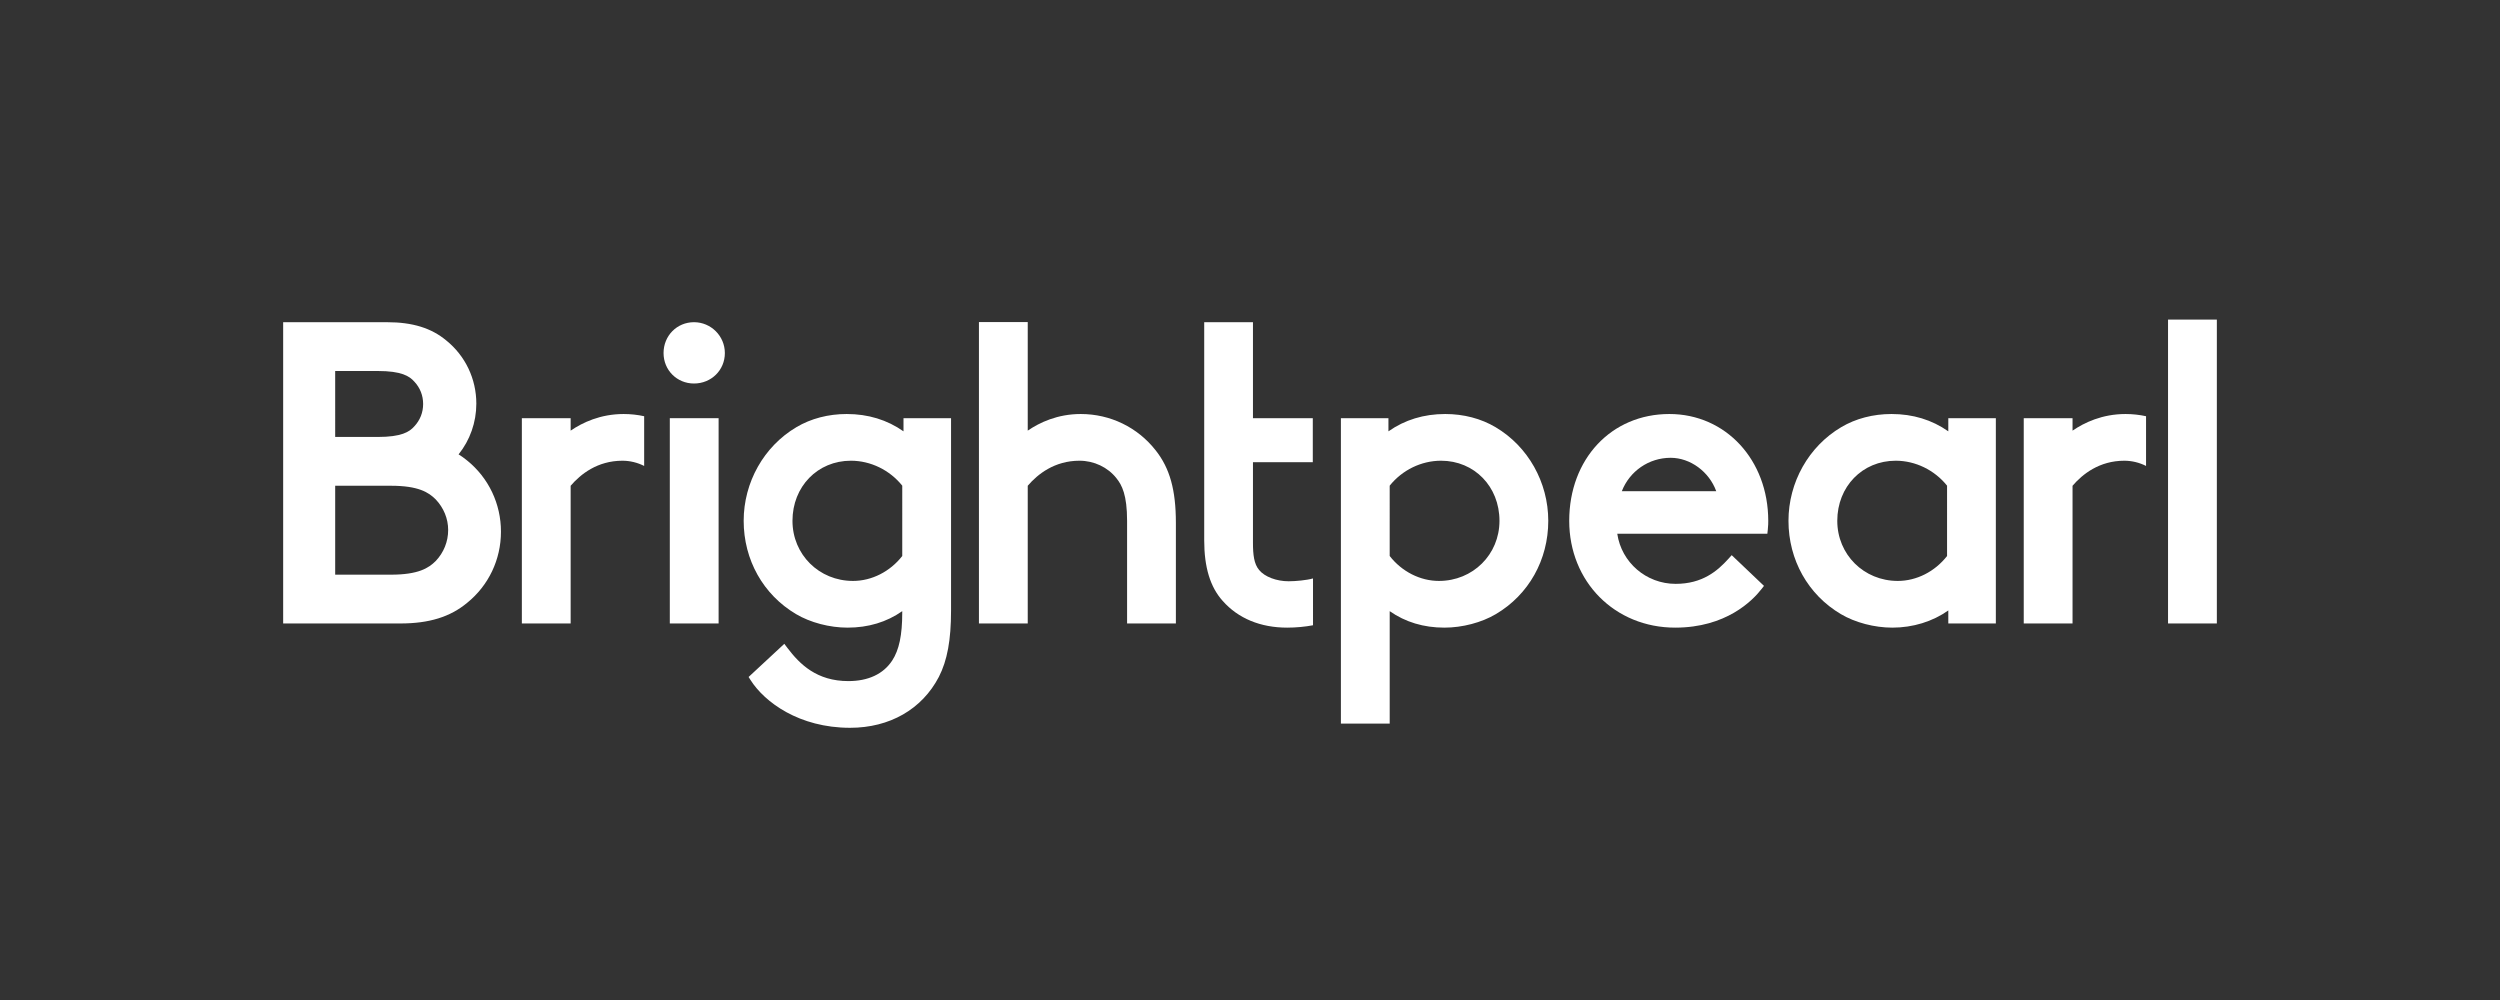 <?xml version="1.0" encoding="utf-8"?>
<!-- Generator: Adobe Illustrator 21.0.0, SVG Export Plug-In . SVG Version: 6.00 Build 0)  -->
<svg version="1.1" id="Layer_1" xmlns="http://www.w3.org/2000/svg" xmlns:xlink="http://www.w3.org/1999/xlink" x="0px" y="0px"
	 viewBox="0 0 500 200" style="enable-background:new 0 0 500 200;" xml:space="preserve">
<rect x="0" y="0" width="500" height="200" fill="#333333" stroke="none"/>
<style type="text/css">
	.st0{fill:#0A308E;}
	.st1{fill:#F94F5B;}
	.st2{fill:#24DEC9;}
	.st3{fill:#FFB41D;}
	.st4{fill:#FFFFFF;}
</style>
<g>
	<path class="st4" d="M93.426,92.1c-0.543-0.452-1.117-0.852-1.707-1.227c2.279-2.844,3.547-6.397,3.547-10.148v-0.001
		c0,0,0-0.001,0-0.001c0-4.939-2.188-9.539-6.001-12.622c-2.994-2.496-6.756-3.66-11.836-3.66H56.632v16.283v7.25v9.033v9.327v18.36
		h23.449c5.727,0,9.969-1.312,13.345-4.126c4.3-3.476,6.766-8.663,6.766-14.232v-0.001c0-0.001,0-0.001,0-0.002
		C100.192,100.763,97.726,95.576,93.426,92.1z M67.036,74.199h8.489c4.79,0,6.357,1.021,7.345,2.132
		c1.148,1.225,1.756,2.769,1.756,4.465c0,1.697-0.611,3.245-1.772,4.483c-0.976,1.098-2.539,2.113-7.329,2.113h-8.489V74.199z
		 M87.148,112.198c-1.421,1.421-3.489,2.737-8.951,2.737h-11.16V97.151h11.16c5.462,0,7.526,1.311,8.935,2.721
		c1.613,1.694,2.501,3.871,2.501,6.129C89.634,108.313,88.749,110.516,87.148,112.198z"/>
	<rect x="133.962" y="83.637" class="st4" width="9.759" height="41.056"/>
	<path class="st4" d="M138.799,64.44c-3.415,0-6.089,2.712-6.089,6.173c0,3.415,2.675,6.09,6.089,6.09
		c3.462,0,6.173-2.675,6.173-6.09C144.973,67.209,142.203,64.44,138.799,64.44z"/>
	<path class="st4" d="M180.7,86.267c-3.266-2.3-7.082-3.465-11.354-3.465c-3.685,0-7.166,0.91-10.064,2.631
		c-6.506,3.848-10.548,11.026-10.548,18.732c0,7.801,3.912,14.771,10.463,18.647c2.863,1.701,6.72,2.716,10.316,2.716
		c4.141,0,7.816-1.108,10.936-3.296v0.295c0,4.501-0.623,7.461-2.02,9.596c-1.76,2.679-4.786,4.095-8.75,4.095
		c-6.33,0-9.723-3.361-12.206-6.648l-0.61-0.808l-7.144,6.633l0.411,0.643c2.803,4.391,9.693,9.52,19.884,9.52
		c7.917,0,14.389-3.709,17.757-10.178c1.686-3.284,2.438-7.377,2.438-13.271V83.637H180.7V86.267z M180.45,111.201
		c-2.434,3.124-6.107,4.985-9.851,4.985c-6.788,0-12.105-5.28-12.105-12.021c0-6.854,5.025-12.022,11.688-12.022
		c3.937,0,7.766,1.864,10.269,4.992V111.201z"/>
	<path class="st4" d="M216.15,82.802c-4.67,0-8.266,1.721-10.603,3.326V64.415h-9.759v60.278h9.759v-27.54
		c1.977-2.31,5.357-5.01,10.352-5.01c2.902,0,5.661,1.307,7.385,3.499c1.108,1.369,2.133,3.349,2.133,8.523v20.528h9.759v-20.111
		c0-6.584-1.207-10.922-4.034-14.503C227.515,85.455,222.05,82.802,216.15,82.802z"/>
	<path class="st4" d="M299.106,85.434c-2.899-1.722-6.38-2.632-10.064-2.632c-4.272,0-8.088,1.165-11.354,3.465v-2.63h-9.508v61.087
		h9.759v-22.492c3.12,2.187,6.795,3.296,10.936,3.296c3.596,0,7.452-1.015,10.314-2.715c6.553-3.875,10.464-10.846,10.464-18.648
		C309.653,96.459,305.612,89.282,299.106,85.434z M287.79,116.186c-3.745,0-7.418-1.861-9.852-4.985V97.135
		c2.503-3.129,6.332-4.992,10.269-4.992c6.663,0,11.688,5.168,11.688,12.022C299.895,110.906,294.578,116.186,287.79,116.186z"/>
	<path class="st4" d="M333.872,82.802c-11.605,0-20.027,8.984-20.027,21.363c0,12.179,9.112,21.362,21.196,21.362
		c10.163,0,15.447-5.383,17.247-7.698l0.509-0.654l-6.456-6.143l-0.63,0.699c-2.242,2.491-5.254,5.039-10.587,5.039
		c-5.879,0-10.825-4.28-11.671-10.022h30.017l0.091-0.814c0.089-0.801,0.089-1.431,0.089-1.77
		C353.649,91.986,345.147,82.802,333.872,82.802z M324.363,98.242c1.56-4.018,5.42-6.683,9.76-6.683c3.948,0,7.71,2.782,9.125,6.683
		H324.363z"/>
	<path class="st4" d="M389.661,86.267c-3.266-2.3-7.082-3.465-11.354-3.465c-3.685,0-7.166,0.91-10.064,2.631
		c-6.506,3.848-10.548,11.026-10.548,18.732c0,7.801,3.912,14.772,10.463,18.647c2.863,1.701,6.719,2.716,10.316,2.716
		c4.106,0,8.048-1.217,11.187-3.44v2.606h9.508V83.637h-9.508V86.267z M389.411,111.201c-2.434,3.124-6.108,4.985-9.851,4.985
		c-6.788,0-12.105-5.28-12.105-12.021c0-6.854,5.025-12.022,11.688-12.022c3.937,0,7.766,1.864,10.269,4.992V111.201z"/>
	<rect x="433.608" y="63.918" class="st4" width="9.761" height="60.775"/>
	<path class="st4" d="M262.6,115.685l-0.039,0.011c-1.216,0.348-3.414,0.556-4.835,0.556c-2.433,0-4.799-0.899-5.893-2.245
		c-1.03-1.202-1.241-3.051-1.241-5.458V92.438h11.967v-8.801h-11.967V64.44h-9.75v43.635c0,5.392,1.211,9.354,3.699,12.108
		c3.085,3.497,7.546,5.345,12.9,5.345c1.749,0,3.597-0.178,5.16-0.476V115.685z"/>
	<g>
		<path class="st4" d="M128.833,83.245c-1.33-0.289-2.702-0.442-4.1-0.442c-4.67,0-8.266,1.721-10.603,3.326v-2.491h-9.759v41.056
			h9.759v-27.54c1.977-2.31,5.357-5.01,10.352-5.01c1.536,0,3.027,0.375,4.35,1.045V83.245z"/>
	</g>
	<g>
		<path class="st4" d="M429.211,83.245c-1.33-0.289-2.702-0.442-4.1-0.442c-4.67,0-8.266,1.721-10.603,3.326v-2.491h-9.759v41.056
			h9.759v-27.54c1.977-2.31,5.357-5.01,10.352-5.01c1.536,0,3.027,0.375,4.35,1.045V83.245z"/>
	</g>
</g>
</svg>
